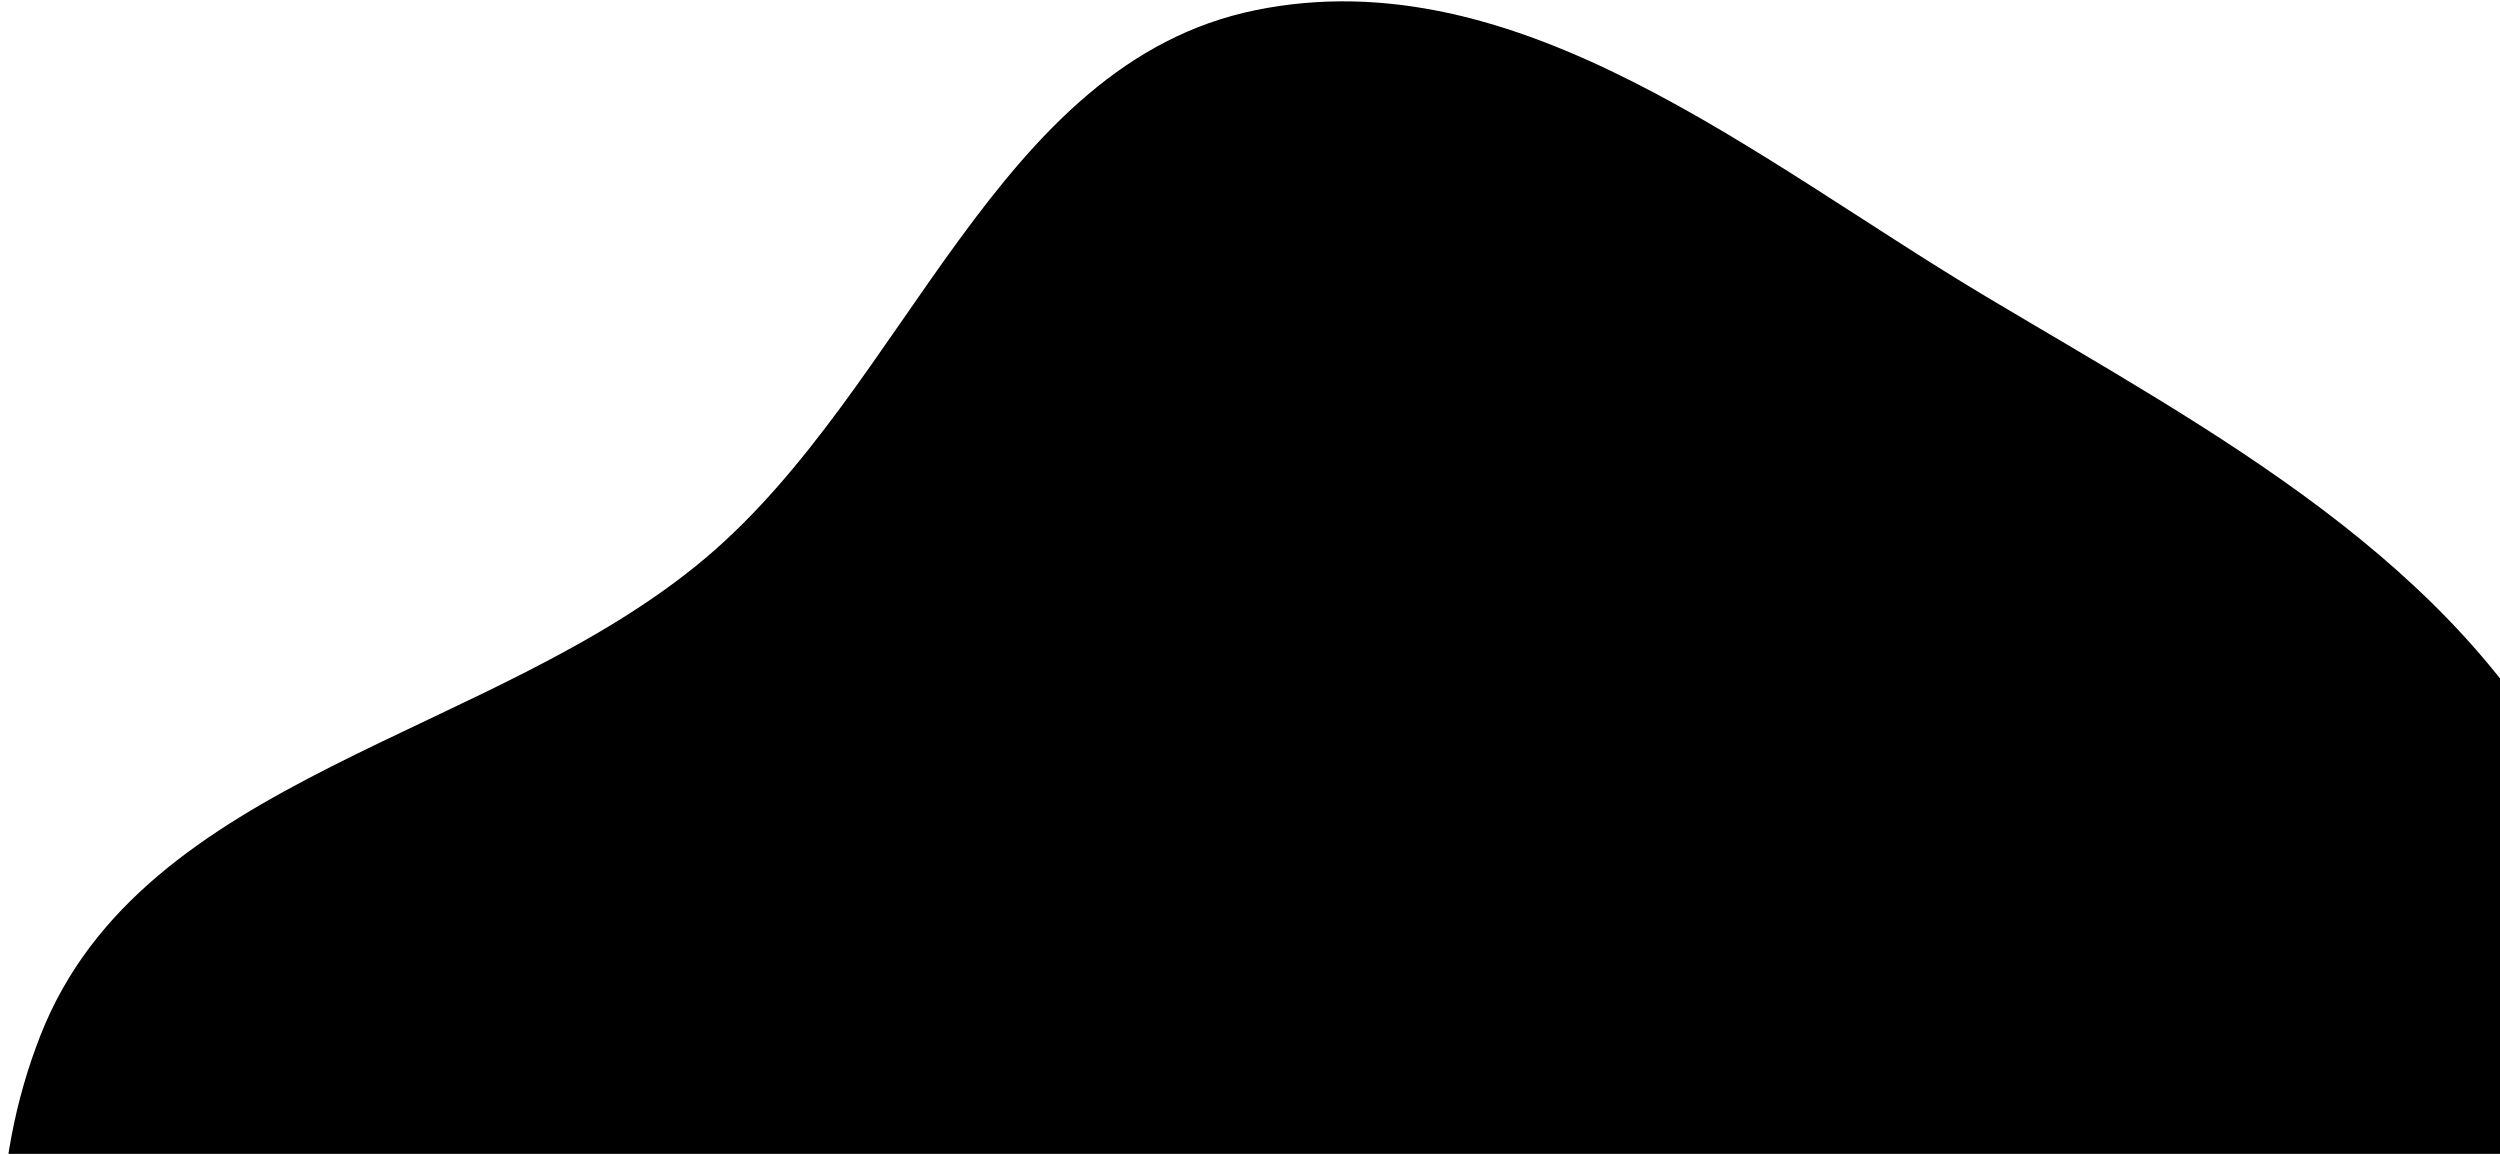 <svg width="884" height="408" viewBox="0 0 884 408" fill="none" xmlns="http://www.w3.org/2000/svg">
<path fill-rule="evenodd" clip-rule="evenodd" d="M702.494 105.015C782.743 152.87 869.244 198.423 910.908 282.013C953.505 367.475 951.557 467.846 929.626 560.707C908.072 651.974 866.188 742.758 789.383 796.585C716.515 847.653 620.98 830.83 532.333 839.138C444.912 847.331 357.161 876.876 275.406 844.753C186.366 809.767 113.767 740.668 68.005 656.69C19.628 567.914 -22.686 459.767 14.421 365.819C50.71 273.942 173.902 261.041 249.43 197.354C321.166 136.865 352.007 22.334 444.005 3.584C536.925 -15.354 621 56.418 702.494 105.015Z" fill="url(#paint0_linear_1660_2873)" fill-opacity="0.3" style=""/>
<defs>
<linearGradient id="paint0_linear_1660_2873" x1="25.764" y1="644.357" x2="601.396" y2="453.585" gradientUnits="userSpaceOnUse">
<stop stop-color="#ED745A" style="stop-color:#ED745A;stop-color:color(display-p3 0.929 0.455 0.353);stop-opacity:1;"/>
<stop offset="1" stop-color="#FACCC2" stop-opacity="0.929" style="stop-color:#FACCC2;stop-color:color(display-p3 0.979 0.798 0.76);stop-opacity:0.929;"/>
</linearGradient>
</defs>
</svg>
